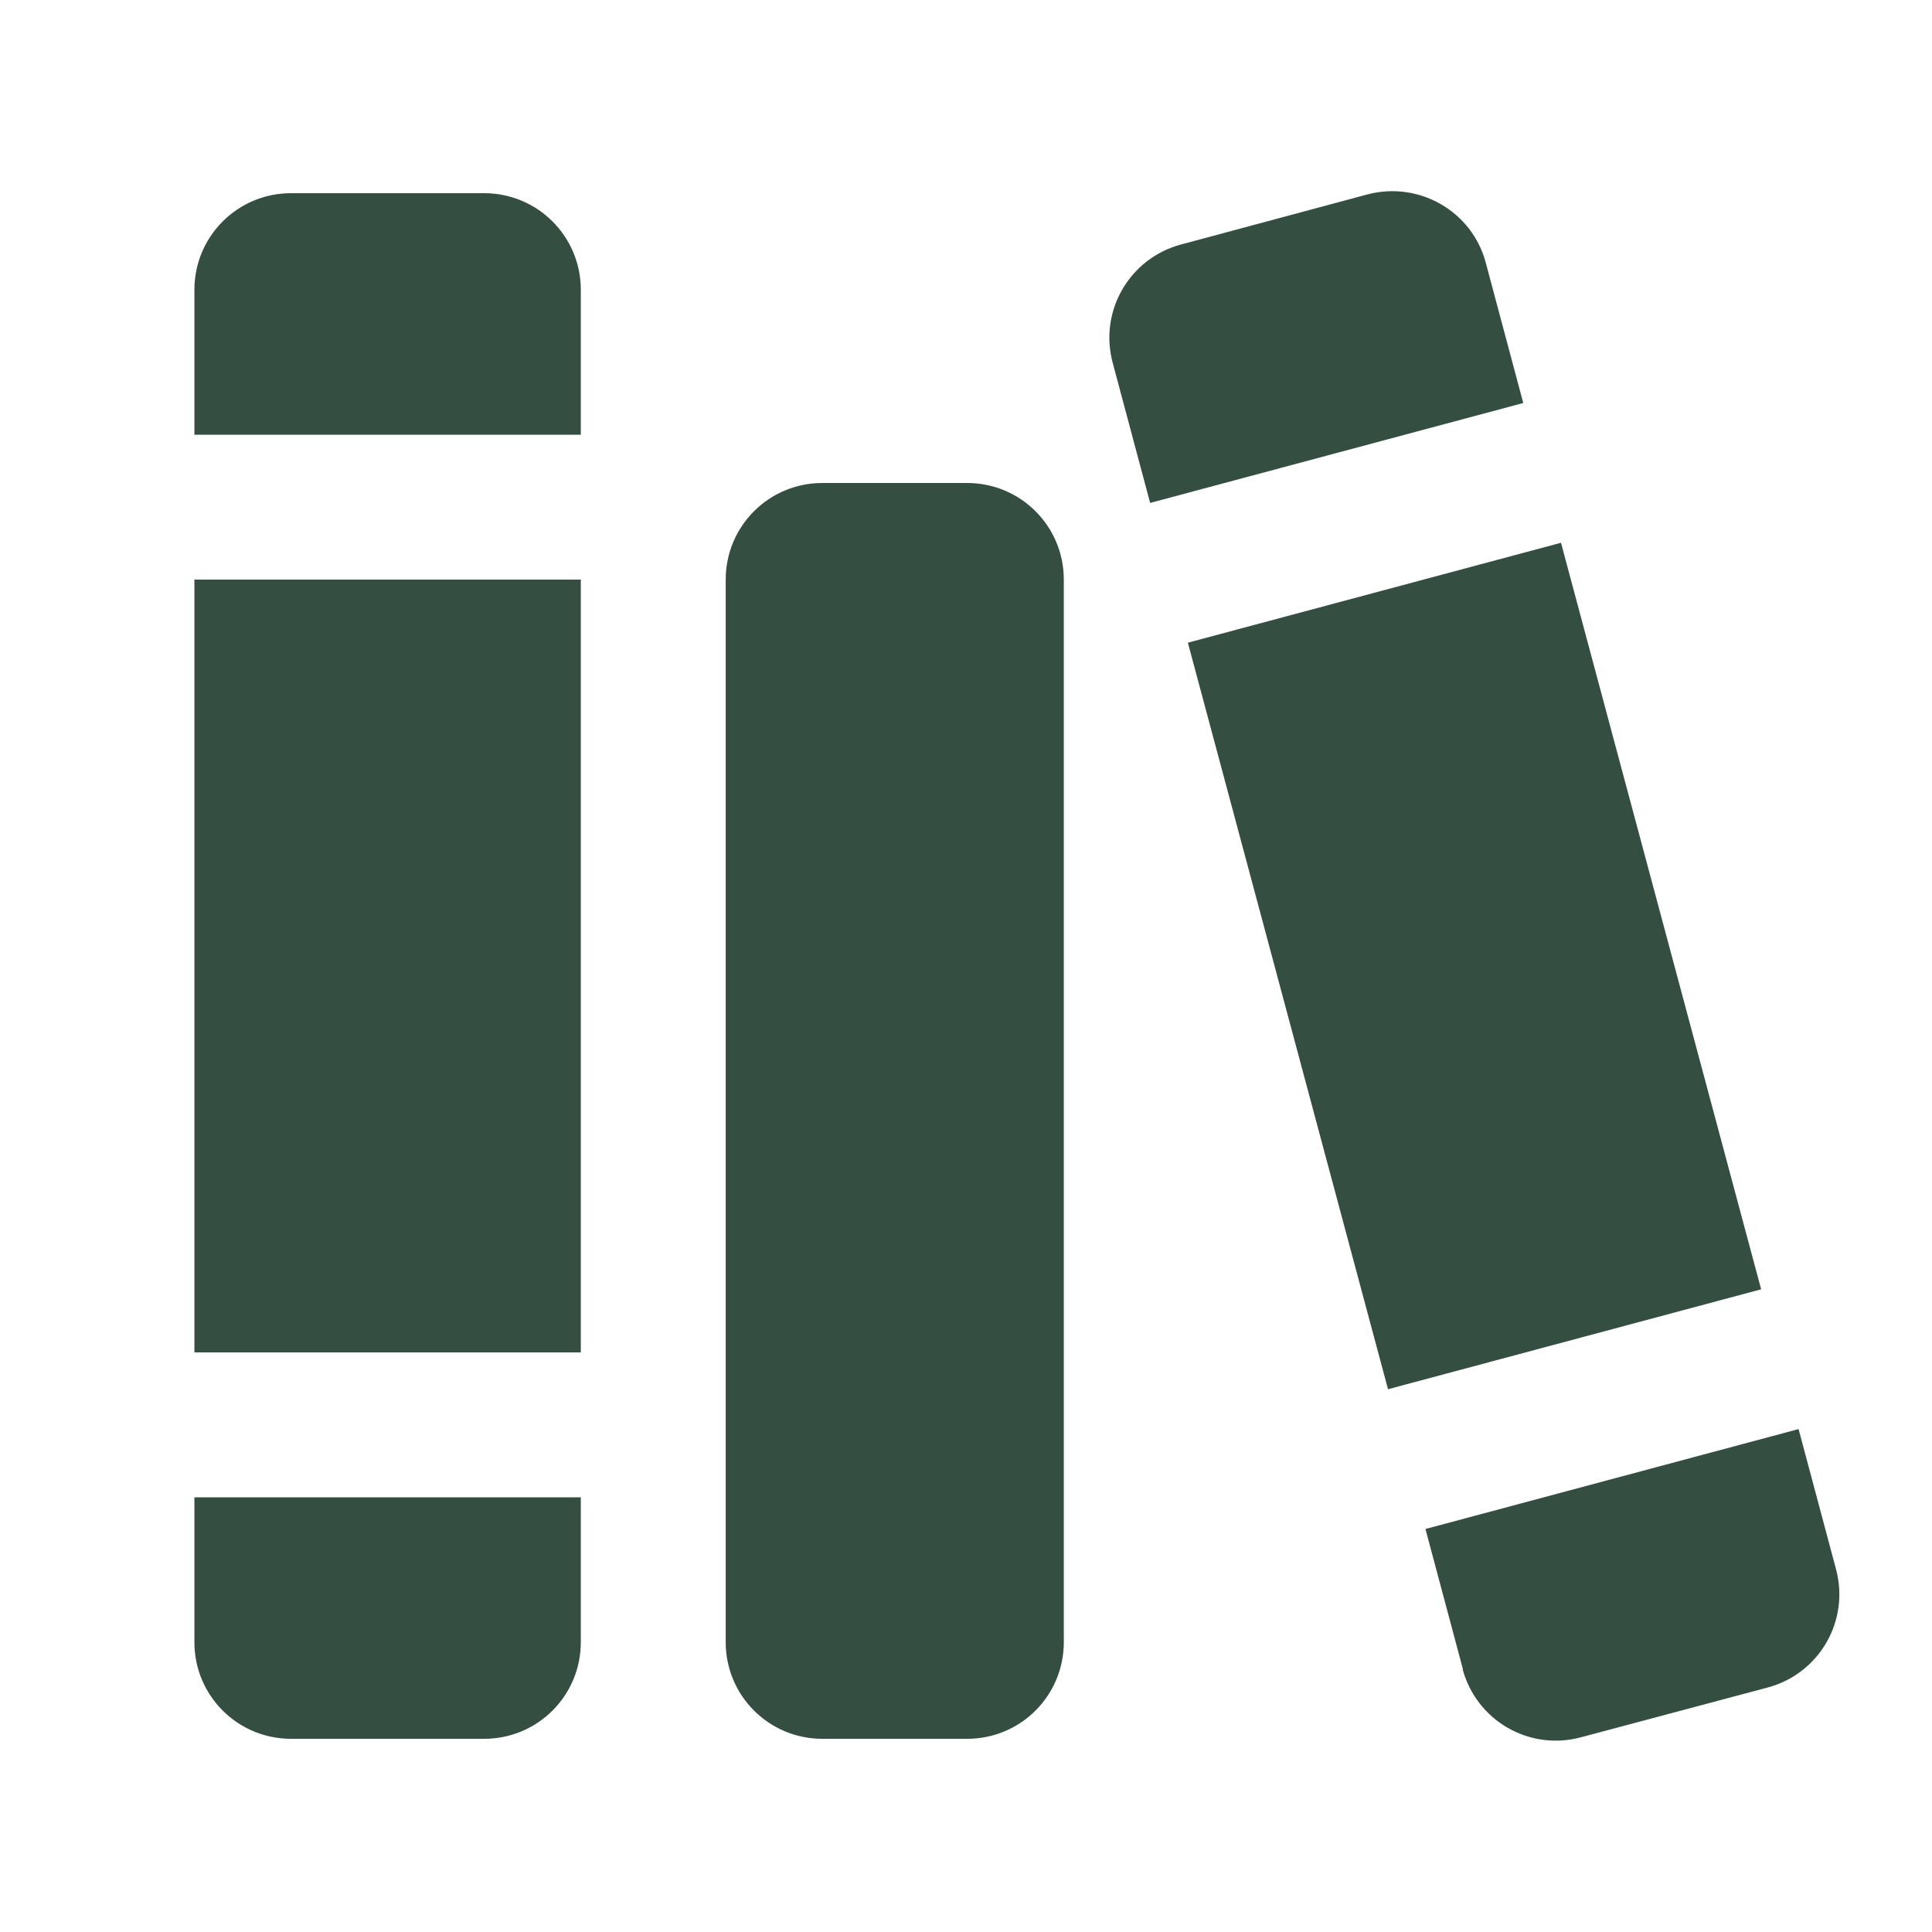 <svg xmlns="http://www.w3.org/2000/svg" viewBox="0 0 640 640" fill="#344e41"><!--!Font Awesome Pro 7.0.0 by @fontawesome - https://fontawesome.com License - https://fontawesome.com/license (Commercial License) Copyright 2025 Fonticons, Inc.--><path d="M391.2 81C374.1 85.6 364 103.1 368.6 120.2L381 166.6L504.6 133.5L492.2 87.1C487.7 70 470.1 59.9 453 64.4L391.2 81zM517.1 179.8L393.5 212.9L459.8 460.2L583.4 427.1L517.1 179.8zM484.5 552.9C489.1 570 506.6 580.1 523.7 575.5L585.6 559C602.7 554.4 612.8 536.9 608.2 519.8L595.8 473.4L472.2 506.5L484.6 552.9zM64.4 96L64.4 144L192.4 144L192.4 96C192.4 78.3 178.1 64 160.4 64L96.4 64C78.7 64 64.4 78.3 64.4 96zM64.4 192L64.4 448L192.4 448L192.4 192L64.4 192zM64.4 496L64.4 544C64.4 561.7 78.7 576 96.4 576L160.4 576C178.1 576 192.4 561.7 192.4 544L192.4 496L64.4 496zM240.4 192L240.4 544C240.4 561.7 254.7 576 272.4 576L320.4 576C338.1 576 352.4 561.7 352.4 544L352.4 192C352.4 174.3 338.1 160 320.4 160L272.4 160C254.7 160 240.4 174.3 240.4 192z"/></svg>